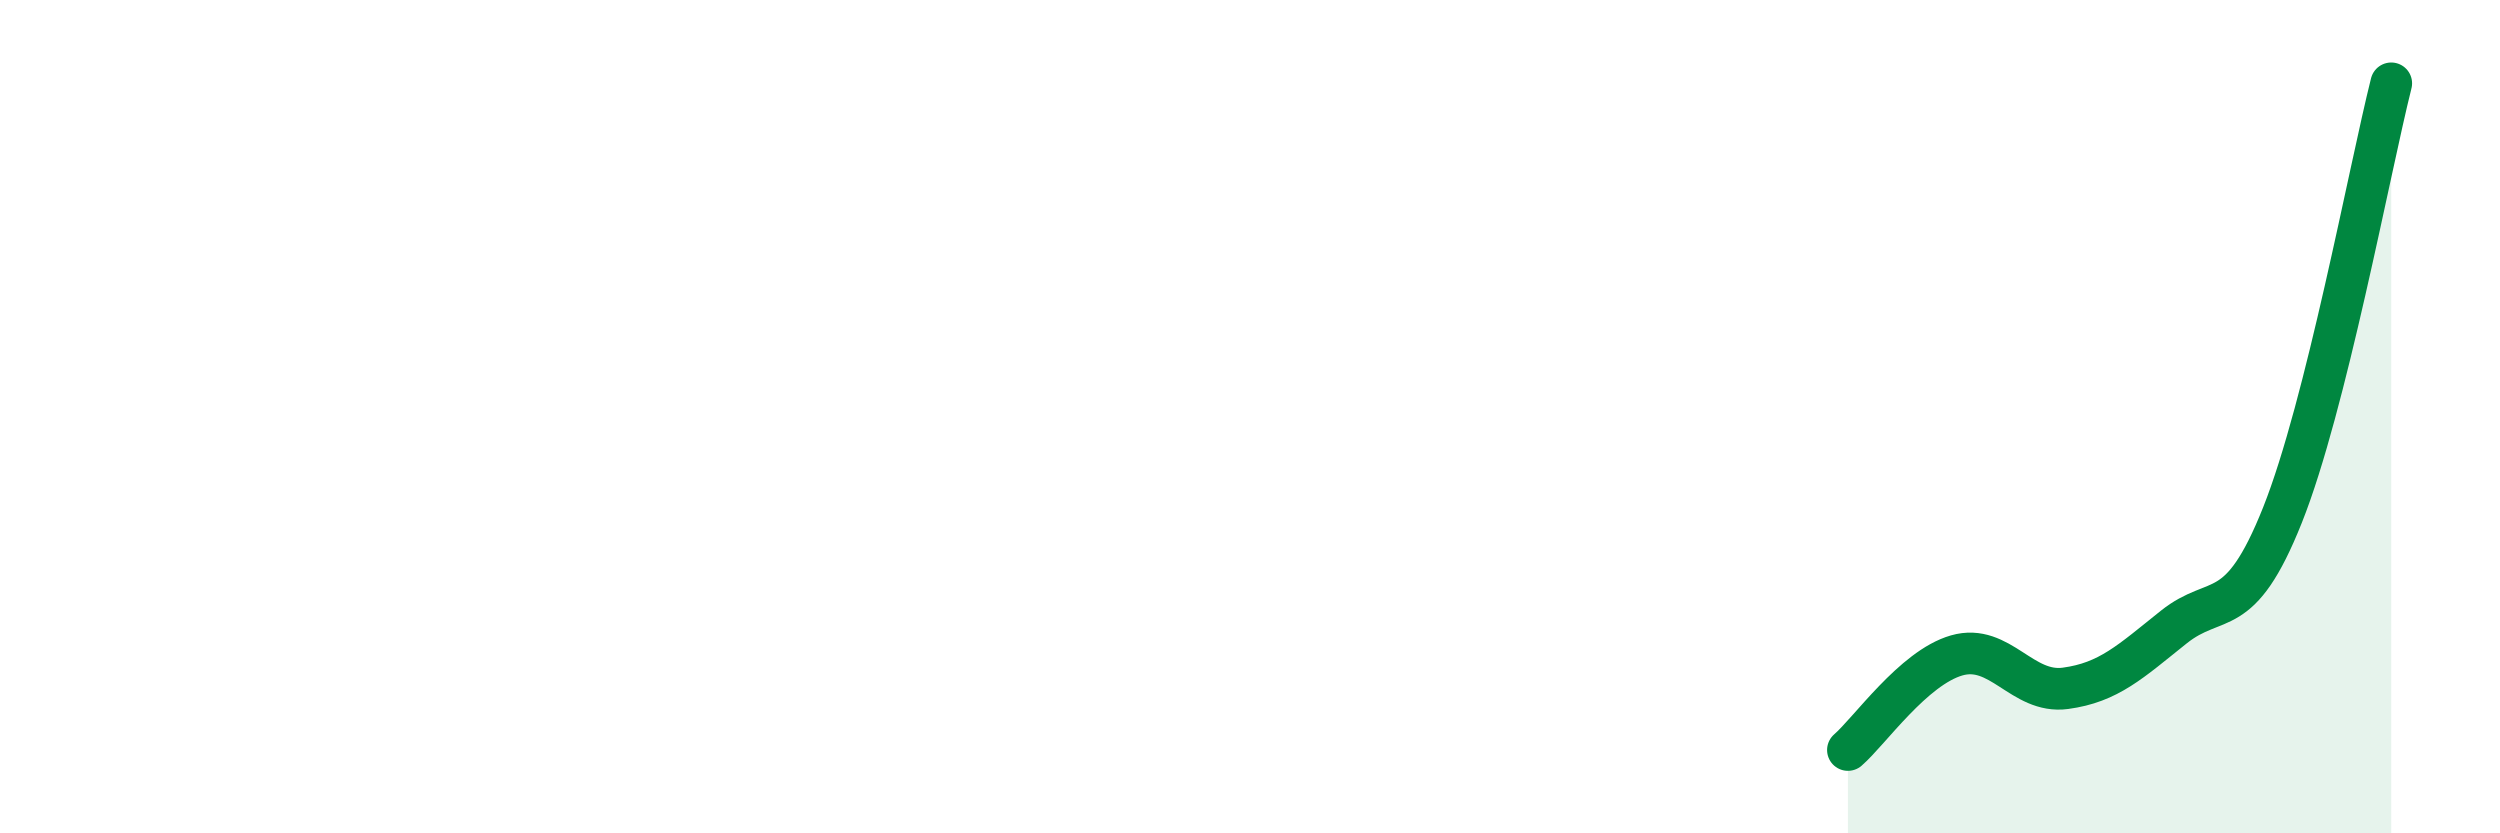 
    <svg width="60" height="20" viewBox="0 0 60 20" xmlns="http://www.w3.org/2000/svg">
      <path
        d="M 44.35,18 C 44.87,17.55 45.92,16.03 46.96,15.73 C 48,15.43 48.53,16.66 49.57,16.52 C 50.61,16.38 51.13,15.88 52.17,15.05 C 53.21,14.22 53.74,14.97 54.78,12.36 C 55.82,9.75 56.87,4.07 57.39,2L57.39 20L44.35 20Z"
        fill="#008740"
        opacity="0.1"
        stroke-linecap="round"
        stroke-linejoin="round"
      />
      <path
        d="M 44.35,18 C 44.87,17.55 45.92,16.03 46.96,15.73 C 48,15.43 48.53,16.66 49.57,16.52 C 50.61,16.38 51.13,15.88 52.17,15.05 C 53.21,14.22 53.74,14.97 54.78,12.36 C 55.82,9.75 56.87,4.07 57.39,2"
        stroke="#008740"
        stroke-width="1"
        fill="none"
        stroke-linecap="round"
        stroke-linejoin="round"
      />
    </svg>
  
